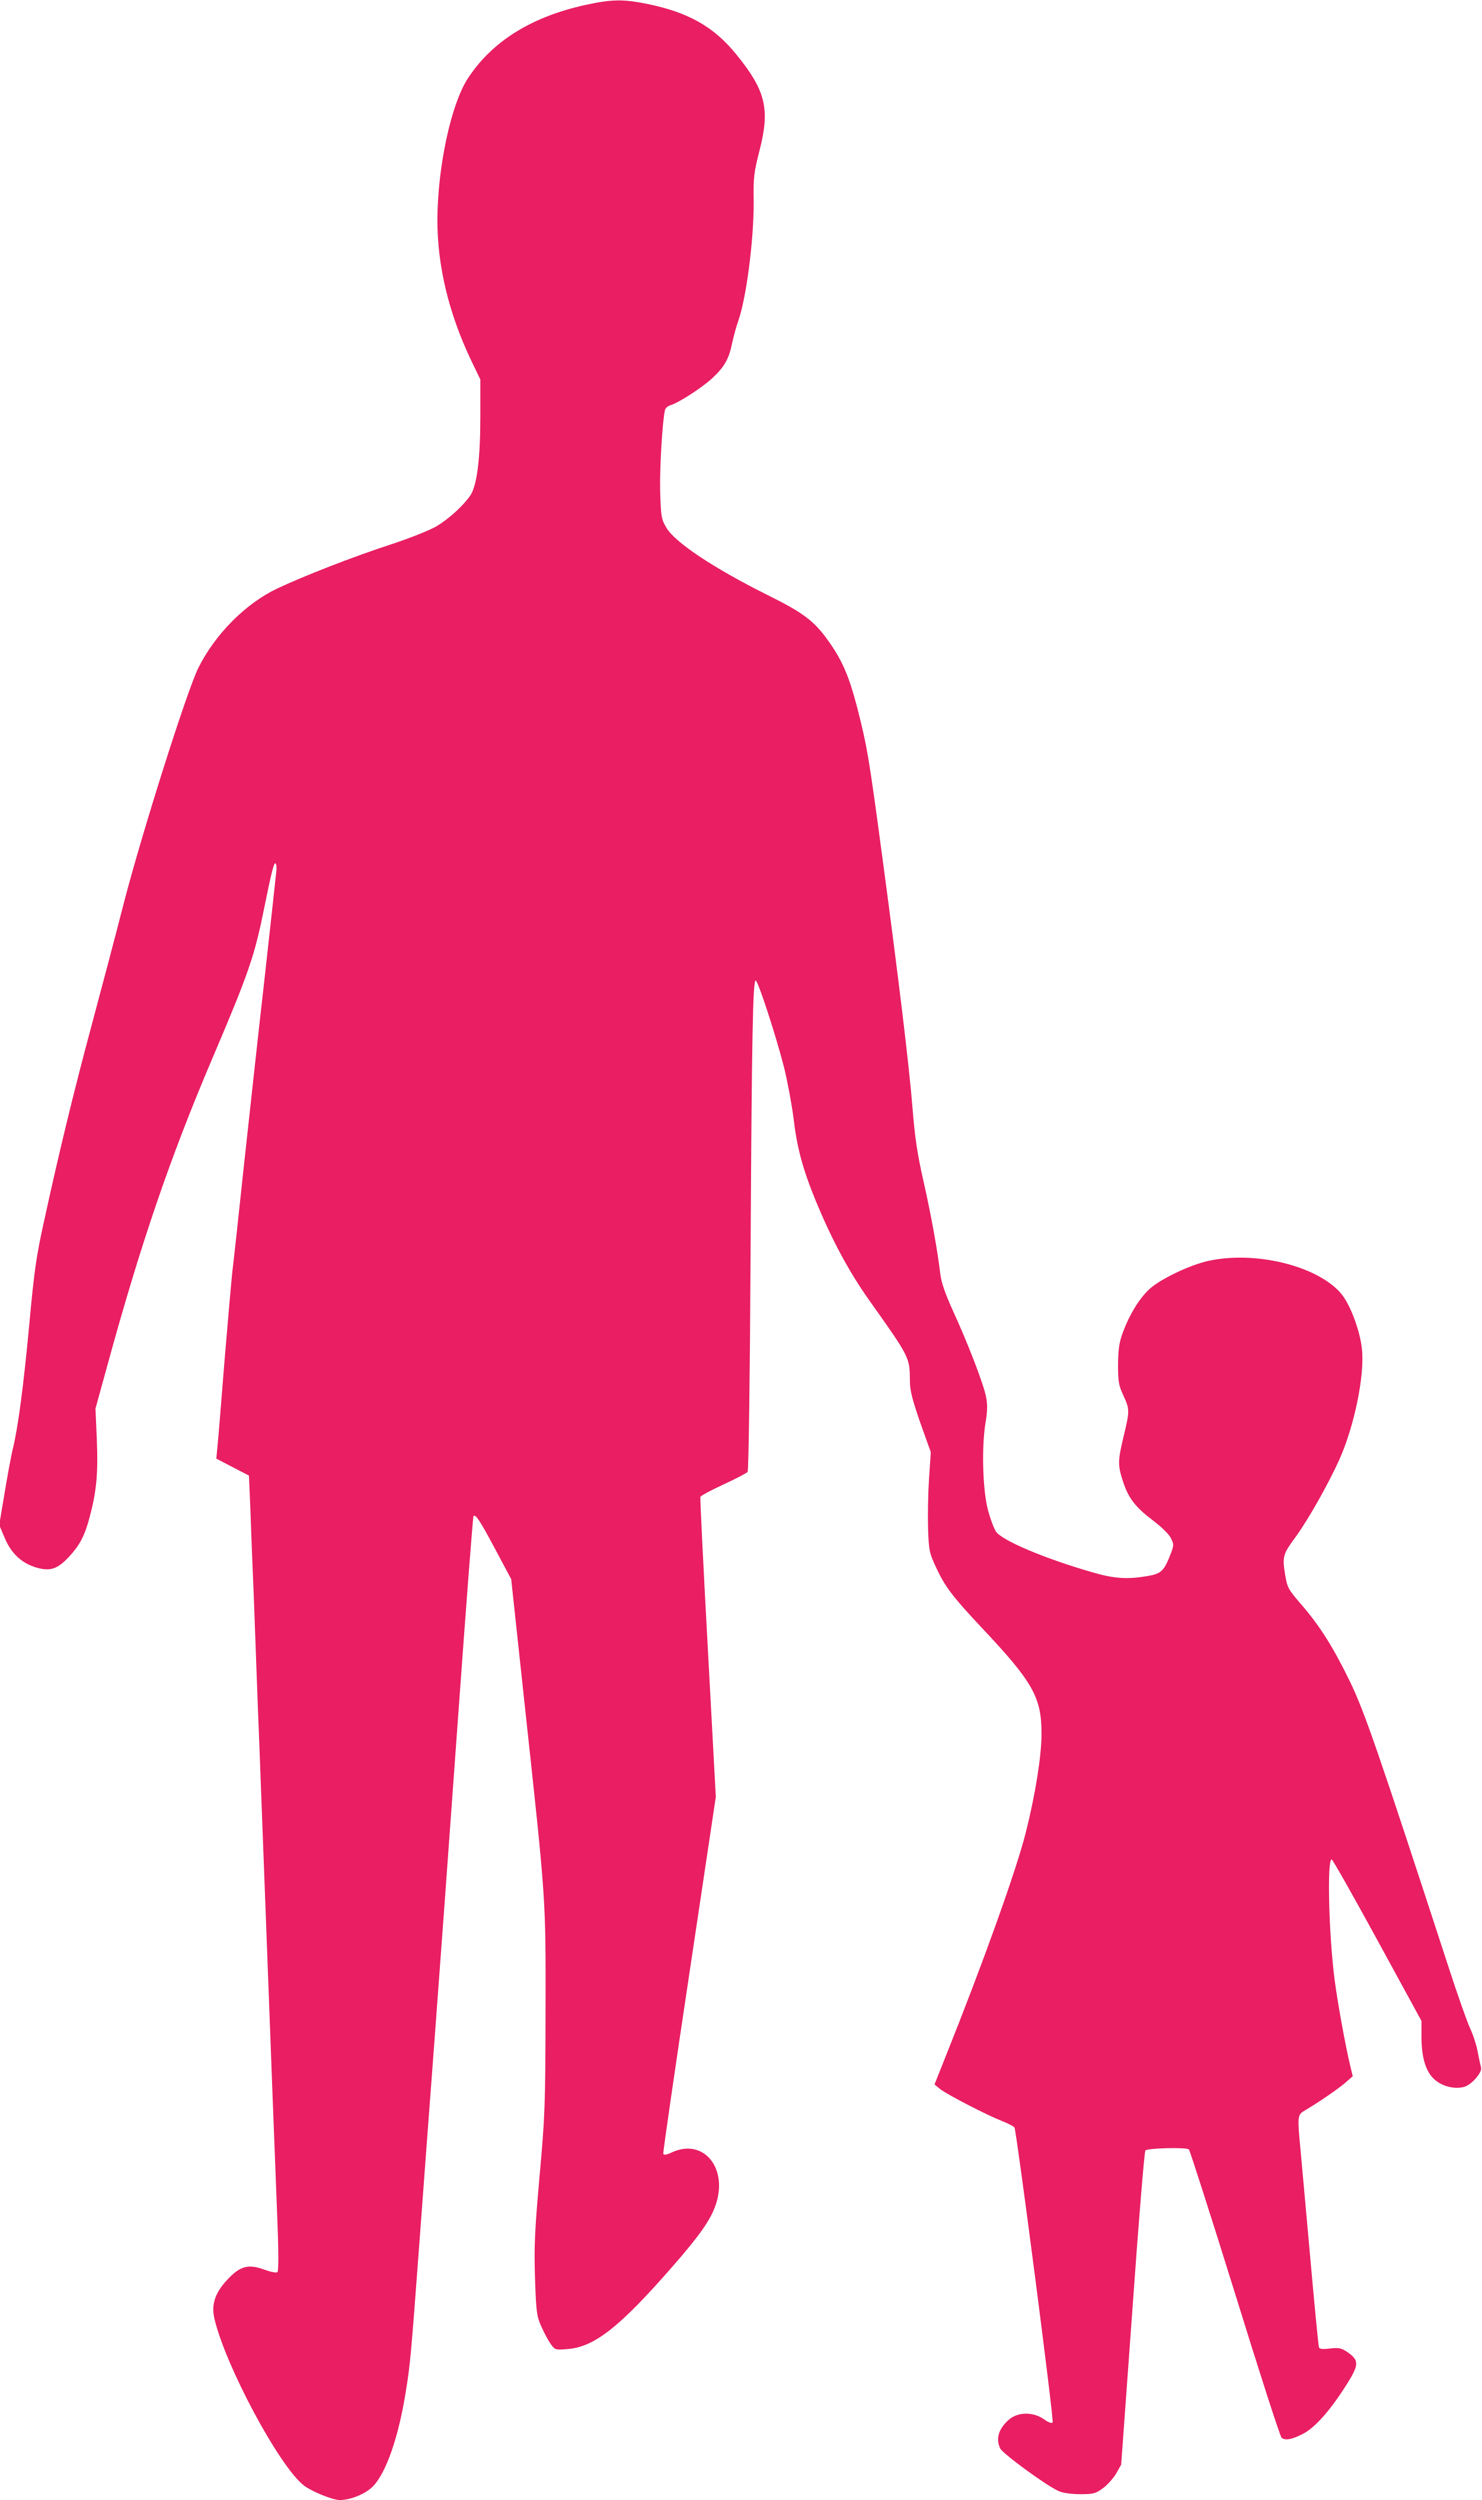 <?xml version="1.0" standalone="no"?>
<!DOCTYPE svg PUBLIC "-//W3C//DTD SVG 20010904//EN"
 "http://www.w3.org/TR/2001/REC-SVG-20010904/DTD/svg10.dtd">
<svg version="1.0" xmlns="http://www.w3.org/2000/svg"
 width="759pt" height="1280pt" viewBox="0 0 759 1280"
 preserveAspectRatio="xMidYMid meet">
<g transform="translate(0,1280) scale(0.1,-0.1)"
fill="#e91e63" stroke="none">
<path d="M3000 12775 c-276 -60 -478 -185 -603 -375 -87 -132 -156 -455 -157
-727 0 -234 58 -475 170 -712 l50 -104 0 -191 c0 -212 -17 -347 -49 -399 -31
-49 -109 -122 -175 -161 -33 -20 -136 -61 -230 -92 -197 -64 -453 -164 -588
-228 -161 -77 -316 -233 -402 -405 -58 -116 -287 -839 -381 -1201 -47 -184
-124 -474 -170 -645 -87 -324 -163 -636 -240 -990 -40 -180 -50 -255 -75 -525
-29 -312 -58 -534 -85 -640 -7 -30 -26 -130 -41 -221 l-28 -167 28 -66 c34
-81 88 -130 163 -152 70 -20 107 -8 166 55 55 59 81 108 106 203 35 131 44
223 37 394 l-7 162 60 218 c171 625 323 1069 536 1569 191 448 219 531 269
780 35 174 48 225 56 225 5 0 8 -19 5 -42 -2 -24 -29 -266 -59 -538 -31 -272
-78 -704 -106 -960 -27 -256 -54 -503 -60 -550 -5 -47 -23 -251 -40 -455 -16
-203 -32 -400 -36 -437 l-6 -66 84 -44 83 -43 7 -165 c3 -91 11 -298 18 -460
6 -162 15 -407 20 -545 6 -137 23 -610 40 -1050 32 -863 44 -1161 60 -1579 7
-165 7 -273 1 -279 -5 -5 -32 0 -68 13 -83 30 -124 18 -191 -54 -62 -68 -80
-125 -64 -197 56 -241 334 -760 459 -855 41 -31 147 -74 183 -74 55 0 131 31
169 69 68 68 133 254 170 491 22 135 26 178 71 785 16 220 50 672 75 1005 25
333 79 1072 120 1644 41 571 77 1041 80 1044 11 11 34 -25 113 -173 l80 -150
71 -660 c108 -1000 106 -962 105 -1555 -1 -483 -3 -535 -31 -845 -25 -285 -28
-356 -23 -520 6 -176 9 -194 33 -248 14 -32 36 -72 48 -89 22 -30 24 -30 86
-25 137 11 265 111 534 419 142 162 199 243 225 321 63 188 -63 340 -223 268
-29 -14 -43 -16 -46 -8 -2 7 58 420 133 919 l136 908 -41 762 c-23 420 -40
768 -38 774 2 6 56 35 119 64 63 29 118 58 123 64 5 6 12 499 15 1111 6 1122
12 1405 26 1405 12 0 103 -280 145 -443 18 -73 40 -191 49 -262 17 -148 47
-260 112 -419 82 -199 171 -366 274 -511 210 -296 209 -294 210 -414 0 -50 11
-93 53 -215 l54 -151 -9 -135 c-5 -74 -7 -189 -5 -255 4 -113 6 -125 41 -200
46 -99 83 -148 235 -310 262 -278 306 -356 305 -545 0 -109 -32 -311 -80 -500
-47 -190 -219 -670 -415 -1159 l-53 -133 29 -24 c36 -28 236 -132 318 -164 33
-13 61 -28 63 -34 13 -39 203 -1501 195 -1509 -5 -5 -21 0 -39 13 -59 44 -141
43 -189 -2 -50 -46 -63 -94 -41 -143 13 -28 242 -195 302 -220 20 -9 67 -15
109 -15 66 0 78 3 115 30 22 16 53 50 68 75 l26 46 58 800 c31 440 61 804 66
809 13 12 211 17 223 5 5 -6 112 -338 237 -740 124 -401 231 -733 238 -737 21
-14 52 -8 107 20 63 31 143 122 228 257 62 99 62 121 1 163 -30 20 -43 23 -88
18 -38 -5 -54 -3 -57 6 -3 7 -23 216 -45 463 -22 248 -45 497 -50 554 -16 167
-15 174 23 196 67 39 163 105 204 139 l41 36 -14 58 c-25 106 -63 316 -79 437
-30 235 -39 615 -15 615 5 0 110 -186 234 -413 l226 -414 0 -80 c0 -108 22
-180 67 -220 38 -34 101 -51 150 -38 38 9 96 75 88 100 -3 11 -11 47 -17 80
-6 33 -23 87 -39 120 -15 33 -67 179 -114 325 -353 1082 -426 1295 -500 1448
-87 179 -155 287 -252 399 -67 78 -70 84 -82 155 -14 88 -10 102 53 187 66 90
169 273 225 397 78 174 131 435 116 568 -9 84 -49 198 -91 262 -102 153 -441
245 -697 188 -94 -21 -240 -91 -297 -141 -53 -48 -103 -128 -138 -221 -20 -54
-25 -86 -26 -167 0 -89 3 -107 27 -159 33 -72 33 -79 2 -208 -30 -125 -31
-148 -5 -229 28 -88 63 -134 154 -203 45 -34 84 -72 93 -92 15 -30 15 -36 0
-76 -35 -91 -49 -105 -119 -117 -105 -18 -171 -14 -287 20 -242 70 -457 161
-490 207 -11 17 -31 70 -43 118 -26 106 -31 323 -10 444 9 54 10 90 2 128 -12
64 -91 270 -170 442 -39 86 -59 144 -64 185 -14 120 -47 304 -87 480 -31 137
-44 225 -55 365 -17 218 -72 671 -155 1290 -70 523 -78 567 -129 768 -42 161
-76 239 -145 337 -75 106 -128 146 -313 238 -277 138 -475 270 -519 345 -26
44 -28 55 -32 187 -3 122 12 368 25 417 3 9 15 20 27 23 43 13 156 86 212 136
65 60 88 100 105 184 7 33 21 84 31 112 42 120 80 417 79 613 -2 122 1 147 30
260 54 211 32 306 -118 490 -115 143 -247 217 -457 260 -124 25 -182 24 -315
-5z"/>
</g>
</svg>
